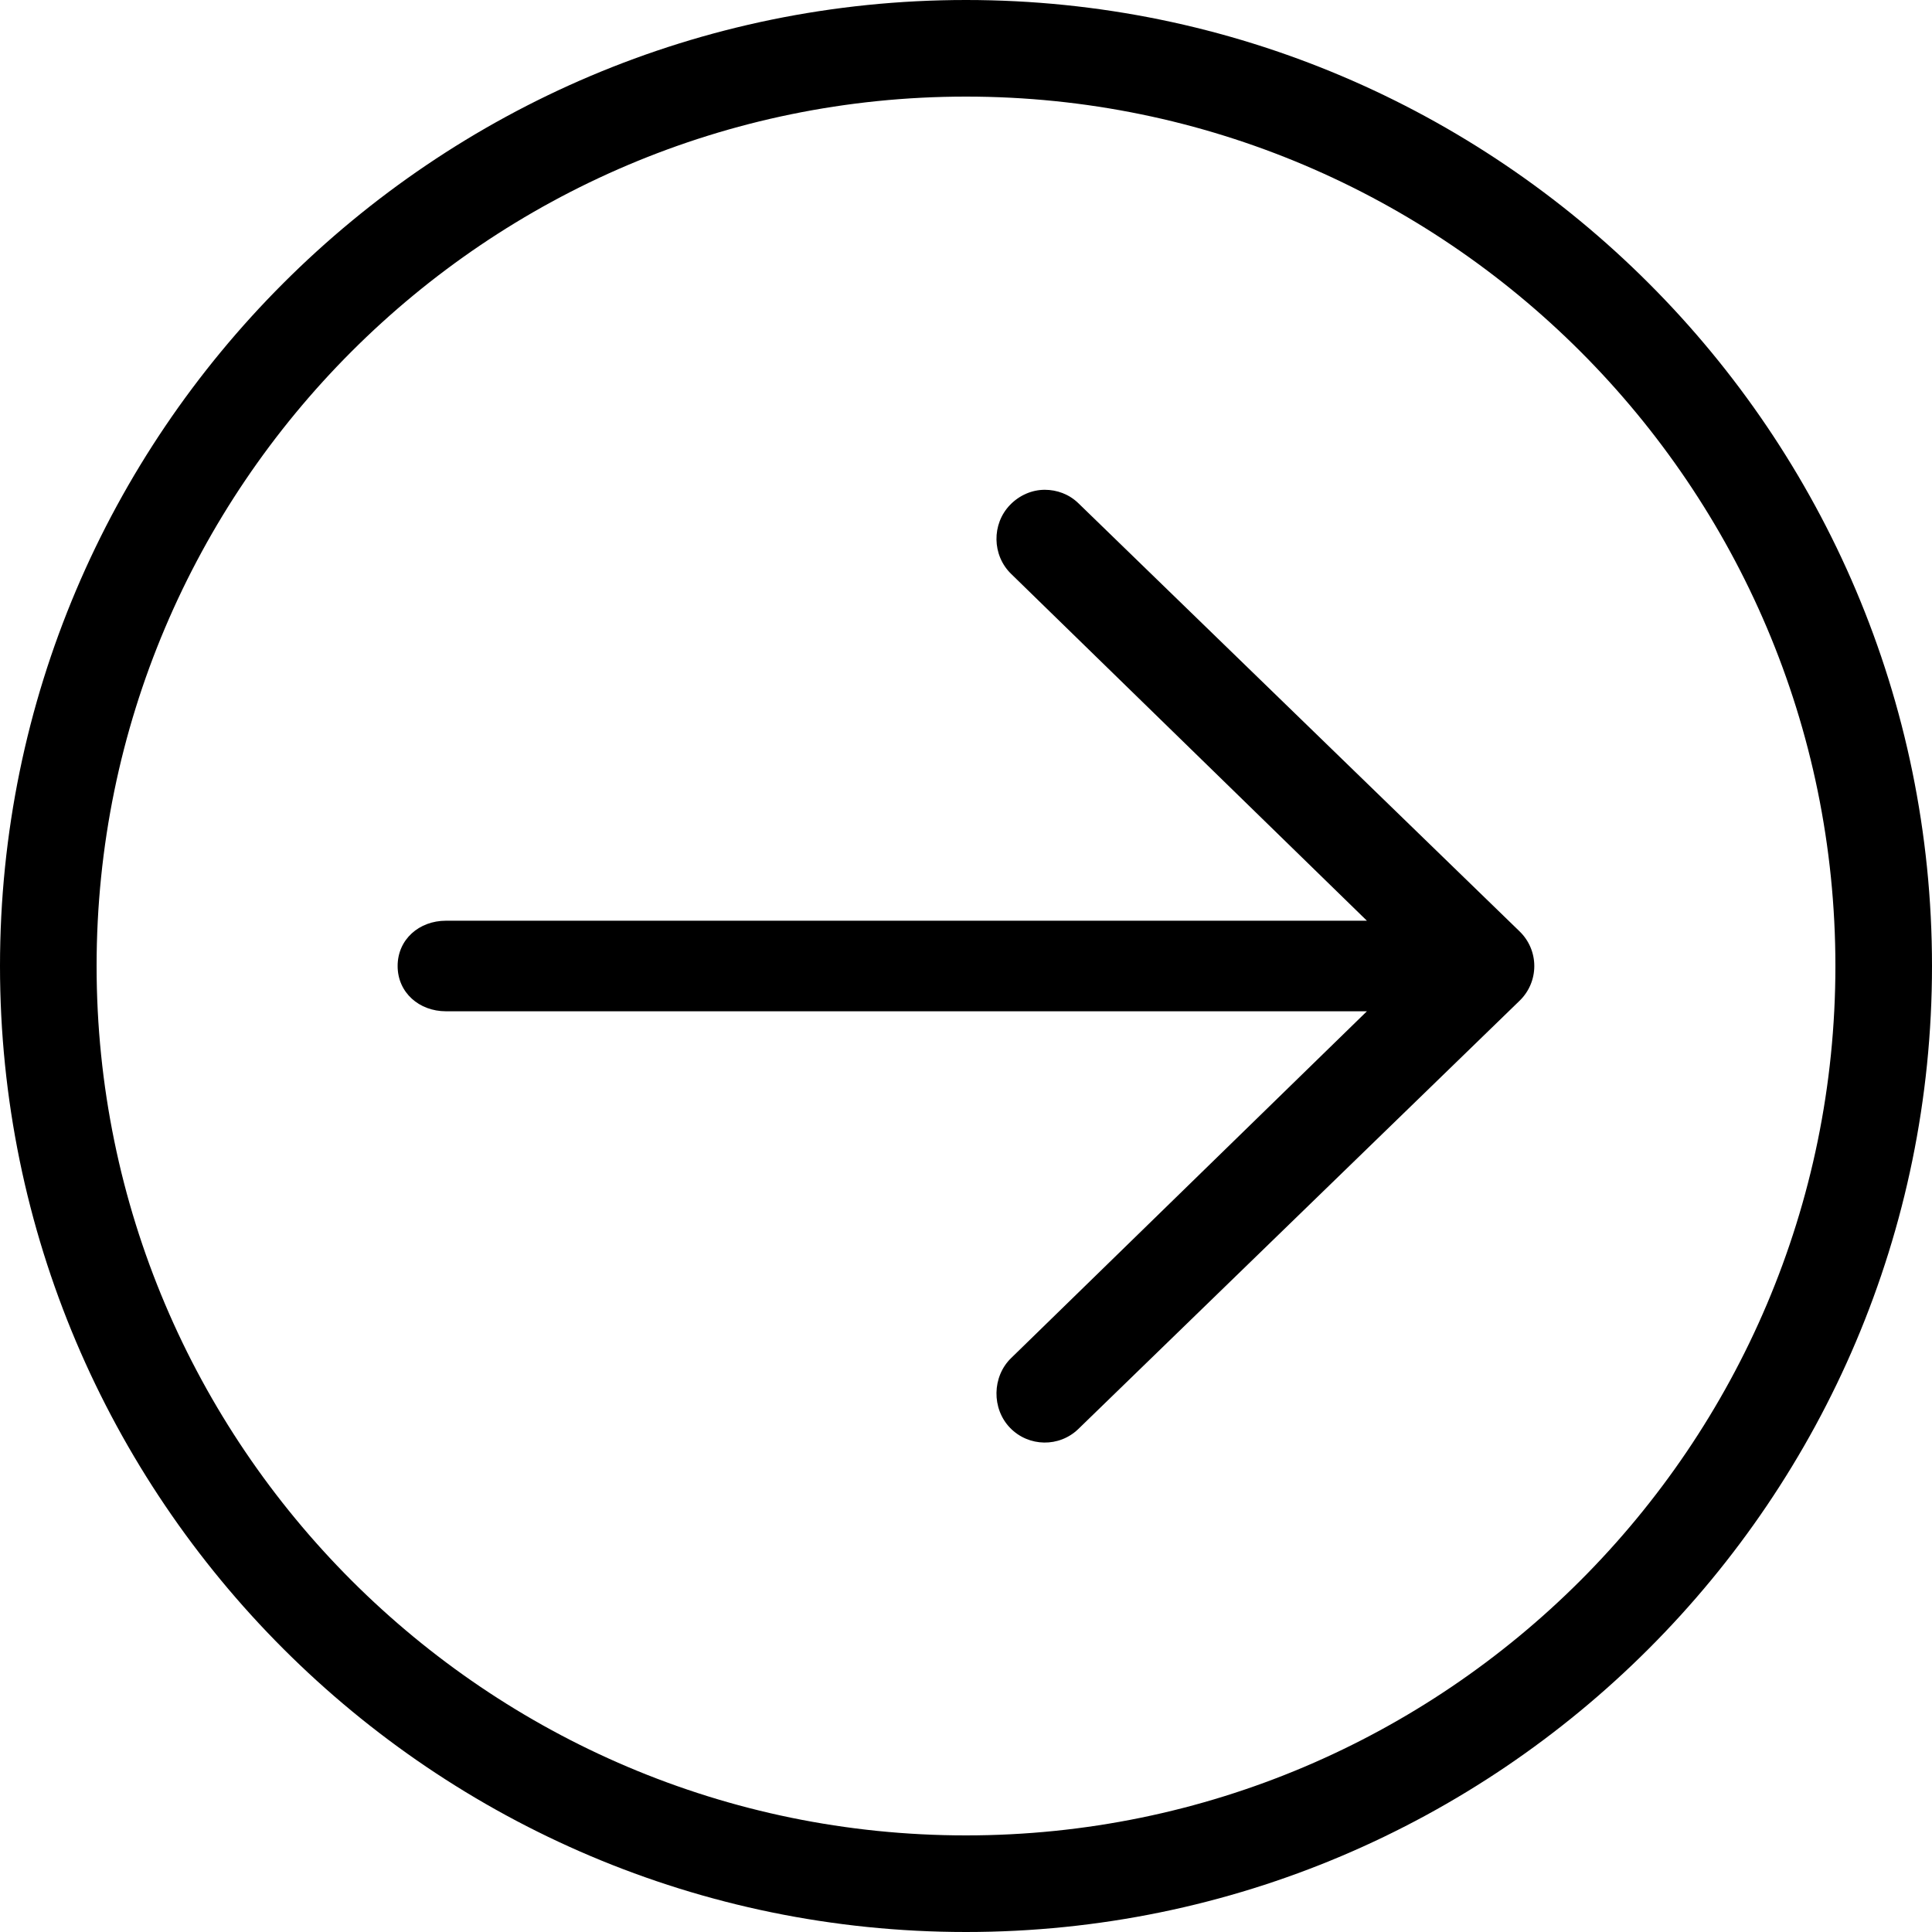 <?xml version="1.0" encoding="UTF-8"?>
<svg xmlns="http://www.w3.org/2000/svg" xmlns:xlink="http://www.w3.org/1999/xlink" height="256px" id="Layer_1" version="1.1" viewBox="0 0 256 256" width="256px" xml:space="preserve">
  <path d="M52.688,128c0-3.534,2.865-6,6.4-6h122.034l-47.141-45.956c-2.538-2.463-2.597-6.616-0.138-9.149  c1.256-1.295,2.925-1.995,4.594-1.995c1.606,0,3.216,0.576,4.456,1.782l58.466,56.737c1.244,1.206,1.943,2.855,1.943,4.587  s-0.699,3.385-1.943,4.591l-58.466,56.743c-2.528,2.459-6.584,2.401-9.05-0.139c-2.459-2.534-2.4-6.789,0.138-9.251L181.122,134  H59.088C55.553,134,52.688,131.534,52.688,128z M0,128c0,70.578,57.422,128,128,128s128-57.422,128-128S198.578,0,128,0  S0,57.422,0,128z M12.8,128C12.8,64.479,64.479,12.8,128,12.8S243.2,64.479,243.2,128S191.521,243.2,128,243.2  S12.8,191.521,12.8,128z"></path>
</svg>
